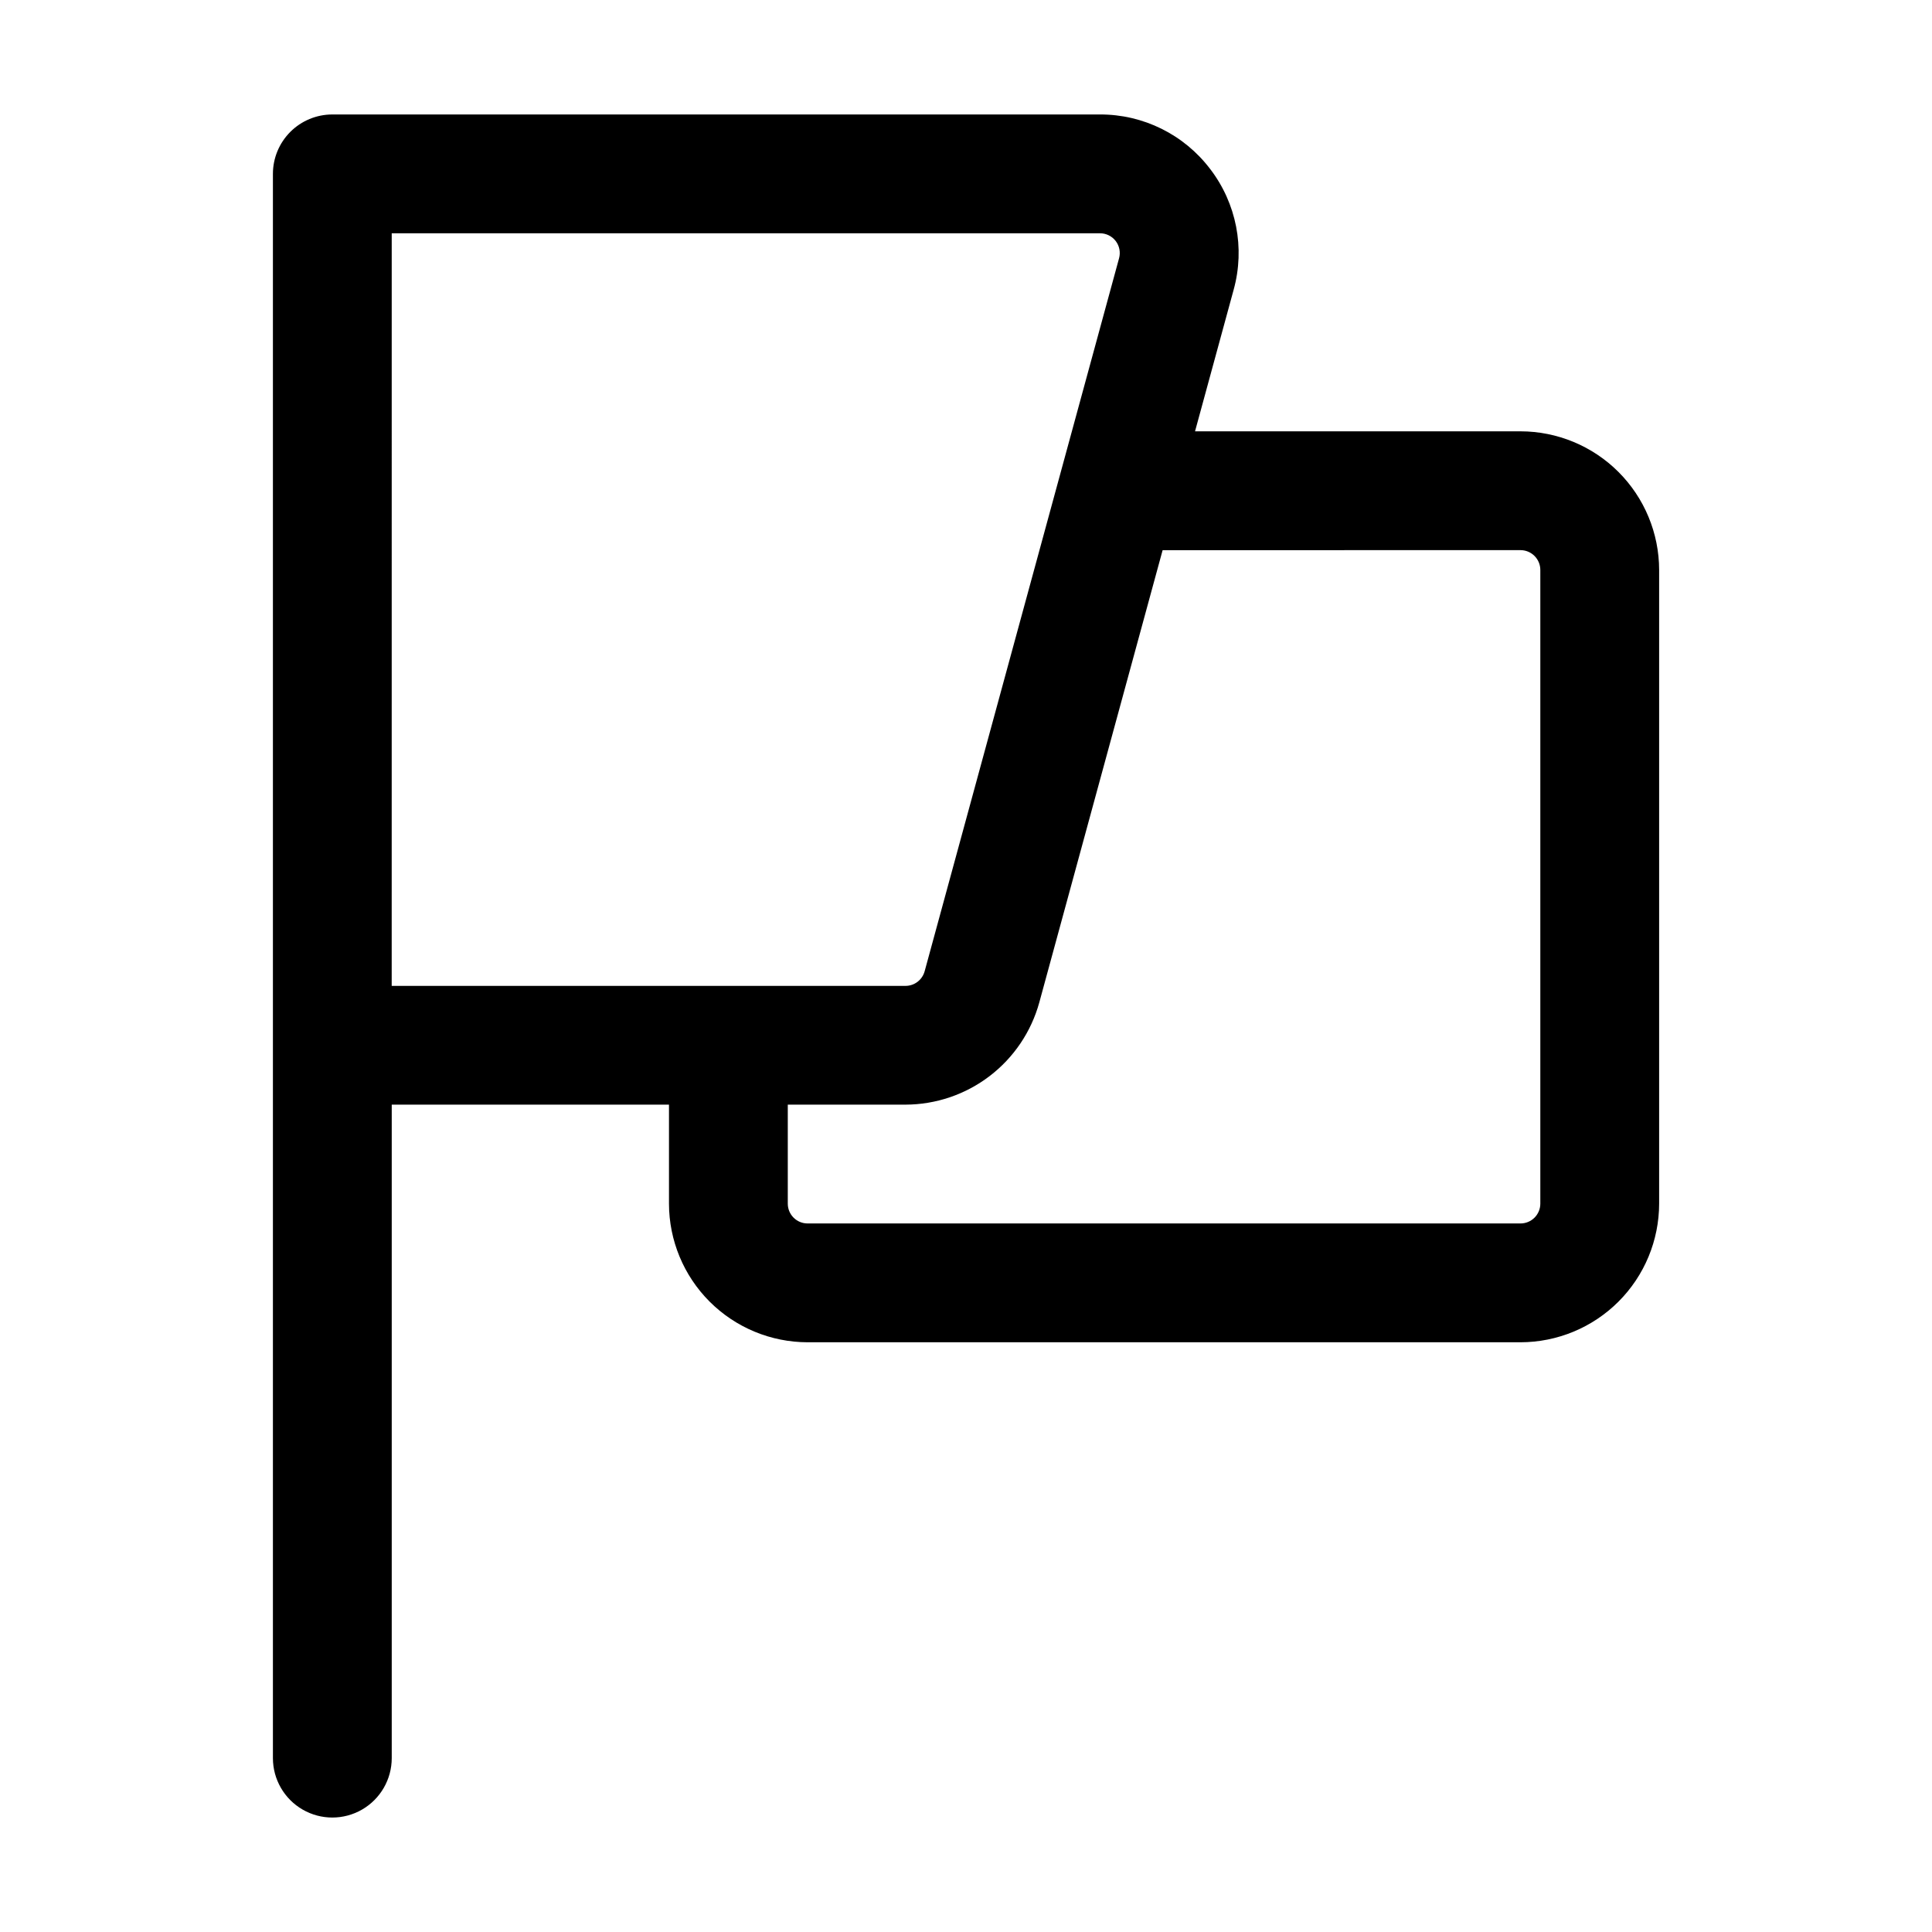 <?xml version="1.0" encoding="UTF-8"?>
<!-- Uploaded to: ICON Repo, www.svgrepo.com, Generator: ICON Repo Mixer Tools -->
<svg fill="#000000" width="800px" height="800px" version="1.1" viewBox="144 144 512 512" xmlns="http://www.w3.org/2000/svg">
 <path d="m464.7 188.78c-6.93-9.137-17.754-14.488-29.219-14.445h-203.41c-4.176 0-8.18 1.66-11.133 4.613-2.953 2.953-4.613 6.957-4.613 11.133v419.84c0 5.625 3.004 10.824 7.875 13.637s10.871 2.812 15.742 0 7.871-8.012 7.871-13.637v-173.18h73.473v26.242c0.012 9.738 3.887 19.074 10.773 25.961s16.223 10.762 25.965 10.773h188.93-0.004c9.742-0.012 19.078-3.887 25.965-10.773s10.762-16.223 10.773-25.961v-167.94c-0.012-9.742-3.887-19.078-10.773-25.965s-16.223-10.762-25.965-10.773h-86.254l10.242-37.555c3.047-11.043 0.738-22.879-6.234-31.969zm-216.89 17.043h187.67c1.641-0.012 3.195 0.746 4.195 2.051 0.996 1.305 1.324 3.004 0.883 4.586l-51.516 188.93v-0.004c-0.621 2.293-2.703 3.883-5.078 3.883h-136.16zm299.14 83.969c1.395 0 2.727 0.555 3.711 1.539s1.539 2.316 1.539 3.711v167.94c0 1.391-0.555 2.727-1.539 3.711-0.984 0.98-2.316 1.535-3.711 1.535h-188.93c-2.898 0-5.25-2.348-5.25-5.246v-26.242h31.195c8.059-0.02 15.887-2.676 22.289-7.566s11.027-11.746 13.168-19.512l32.684-119.86z"/>
</svg>